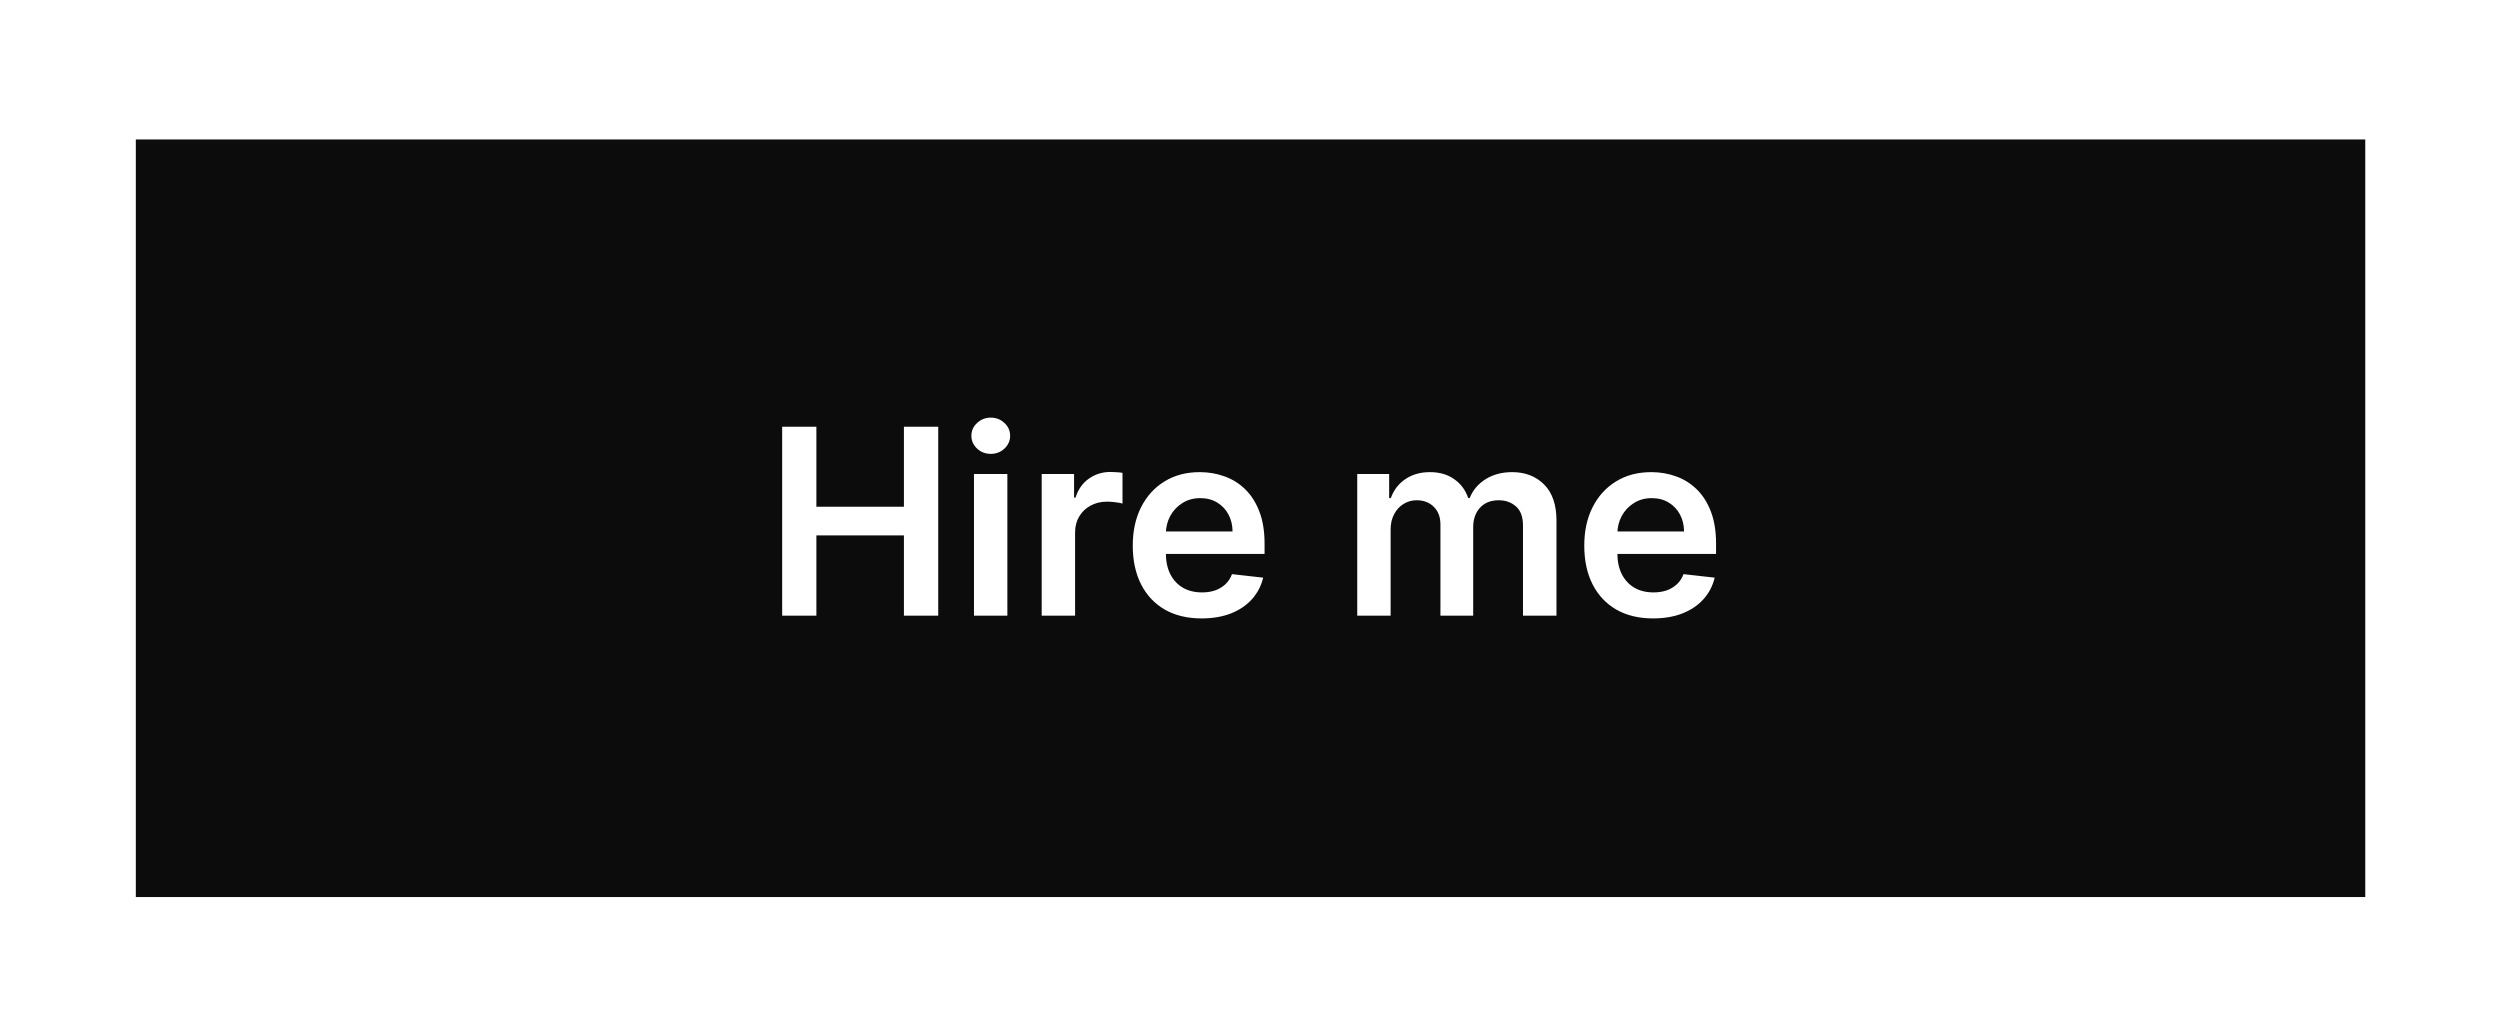 <svg width="231" height="95" viewBox="0 0 231 95" fill="none" xmlns="http://www.w3.org/2000/svg">
<g filter="url(#filter0_d_1_72)">
<rect width="206" height="70" transform="translate(9.55 9.886)" fill="#0C0C0C"/>
<path d="M69.272 53.886V36.432H72.434V43.821H80.522V36.432H83.692V53.886H80.522V46.472H72.434V53.886H69.272ZM86.995 53.886V40.795H90.08V53.886H86.995ZM88.546 38.938C88.057 38.938 87.637 38.776 87.285 38.452C86.932 38.122 86.756 37.727 86.756 37.267C86.756 36.801 86.932 36.406 87.285 36.082C87.637 35.753 88.057 35.588 88.546 35.588C89.04 35.588 89.461 35.753 89.807 36.082C90.16 36.406 90.336 36.801 90.336 37.267C90.336 37.727 90.16 38.122 89.807 38.452C89.461 38.776 89.04 38.938 88.546 38.938ZM93.253 53.886V40.795H96.244V42.977H96.38C96.619 42.222 97.028 41.639 97.608 41.23C98.193 40.815 98.861 40.608 99.611 40.608C99.781 40.608 99.972 40.617 100.182 40.633C100.398 40.645 100.577 40.665 100.719 40.693V43.531C100.588 43.486 100.381 43.446 100.096 43.412C99.818 43.372 99.548 43.352 99.287 43.352C98.724 43.352 98.219 43.474 97.77 43.719C97.327 43.957 96.977 44.29 96.722 44.716C96.466 45.142 96.338 45.633 96.338 46.19V53.886H93.253ZM108.025 54.142C106.712 54.142 105.579 53.869 104.624 53.324C103.675 52.773 102.945 51.994 102.434 50.989C101.922 49.977 101.667 48.787 101.667 47.418C101.667 46.071 101.922 44.889 102.434 43.872C102.951 42.849 103.672 42.054 104.599 41.486C105.525 40.912 106.613 40.625 107.863 40.625C108.67 40.625 109.431 40.756 110.147 41.017C110.868 41.273 111.505 41.67 112.056 42.21C112.613 42.75 113.05 43.438 113.368 44.273C113.687 45.102 113.846 46.091 113.846 47.239V48.185H103.116V46.105H110.888C110.883 45.514 110.755 44.989 110.505 44.528C110.255 44.062 109.905 43.696 109.457 43.429C109.013 43.162 108.496 43.028 107.905 43.028C107.275 43.028 106.721 43.182 106.243 43.489C105.766 43.79 105.394 44.188 105.127 44.682C104.866 45.17 104.732 45.707 104.726 46.293V48.108C104.726 48.869 104.866 49.523 105.144 50.068C105.422 50.608 105.812 51.023 106.312 51.312C106.812 51.597 107.397 51.739 108.067 51.739C108.516 51.739 108.922 51.676 109.286 51.551C109.65 51.42 109.965 51.23 110.232 50.98C110.499 50.73 110.701 50.42 110.837 50.051L113.718 50.375C113.536 51.136 113.189 51.801 112.678 52.369C112.172 52.932 111.525 53.369 110.735 53.682C109.945 53.989 109.042 54.142 108.025 54.142ZM122.409 53.886V40.795H125.358V43.02H125.511C125.784 42.27 126.236 41.685 126.866 41.264C127.497 40.838 128.25 40.625 129.125 40.625C130.011 40.625 130.758 40.841 131.366 41.273C131.98 41.699 132.412 42.281 132.662 43.02H132.798C133.088 42.293 133.577 41.713 134.264 41.281C134.957 40.844 135.778 40.625 136.727 40.625C137.932 40.625 138.915 41.006 139.676 41.767C140.437 42.528 140.818 43.639 140.818 45.099V53.886H137.724V45.577C137.724 44.764 137.508 44.17 137.077 43.795C136.645 43.415 136.116 43.224 135.491 43.224C134.747 43.224 134.165 43.457 133.744 43.923C133.329 44.383 133.122 44.983 133.122 45.722V53.886H130.096V45.449C130.096 44.773 129.892 44.233 129.483 43.83C129.079 43.426 128.551 43.224 127.898 43.224C127.454 43.224 127.051 43.338 126.687 43.565C126.324 43.787 126.034 44.102 125.818 44.511C125.602 44.915 125.494 45.386 125.494 45.926V53.886H122.409ZM149.743 54.142C148.431 54.142 147.297 53.869 146.343 53.324C145.394 52.773 144.664 51.994 144.153 50.989C143.641 49.977 143.386 48.787 143.386 47.418C143.386 46.071 143.641 44.889 144.153 43.872C144.67 42.849 145.391 42.054 146.317 41.486C147.243 40.912 148.332 40.625 149.582 40.625C150.388 40.625 151.15 40.756 151.866 41.017C152.587 41.273 153.224 41.67 153.775 42.21C154.332 42.75 154.769 43.438 155.087 44.273C155.405 45.102 155.564 46.091 155.564 47.239V48.185H144.834V46.105H152.607C152.601 45.514 152.474 44.989 152.224 44.528C151.974 44.062 151.624 43.696 151.175 43.429C150.732 43.162 150.215 43.028 149.624 43.028C148.993 43.028 148.439 43.182 147.962 43.489C147.485 43.79 147.113 44.188 146.846 44.682C146.584 45.17 146.451 45.707 146.445 46.293V48.108C146.445 48.869 146.584 49.523 146.863 50.068C147.141 50.608 147.53 51.023 148.03 51.312C148.53 51.597 149.116 51.739 149.786 51.739C150.235 51.739 150.641 51.676 151.005 51.551C151.368 51.42 151.684 51.23 151.951 50.98C152.218 50.73 152.42 50.42 152.556 50.051L155.437 50.375C155.255 51.136 154.908 51.801 154.397 52.369C153.891 52.932 153.243 53.369 152.454 53.682C151.664 53.989 150.761 54.142 149.743 54.142Z" fill="white"/>
</g>
<defs>
<filter id="filter0_d_1_72" x="0.55" y="0.886" width="230" height="94" filterUnits="userSpaceOnUse" color-interpolation-filters="sRGB">
<feFlood flood-opacity="0" result="BackgroundImageFix"/>
<feColorMatrix in="SourceAlpha" type="matrix" values="0 0 0 0 0 0 0 0 0 0 0 0 0 0 0 0 0 0 127 0" result="hardAlpha"/>
<feOffset dx="3" dy="3"/>
<feGaussianBlur stdDeviation="6"/>
<feComposite in2="hardAlpha" operator="out"/>
<feColorMatrix type="matrix" values="0 0 0 0 0 0 0 0 0 0 0 0 0 0 0 0 0 0 0.12 0"/>
<feBlend mode="normal" in2="BackgroundImageFix" result="effect1_dropShadow_1_72"/>
<feBlend mode="normal" in="SourceGraphic" in2="effect1_dropShadow_1_72" result="shape"/>
</filter>
</defs>
</svg>
